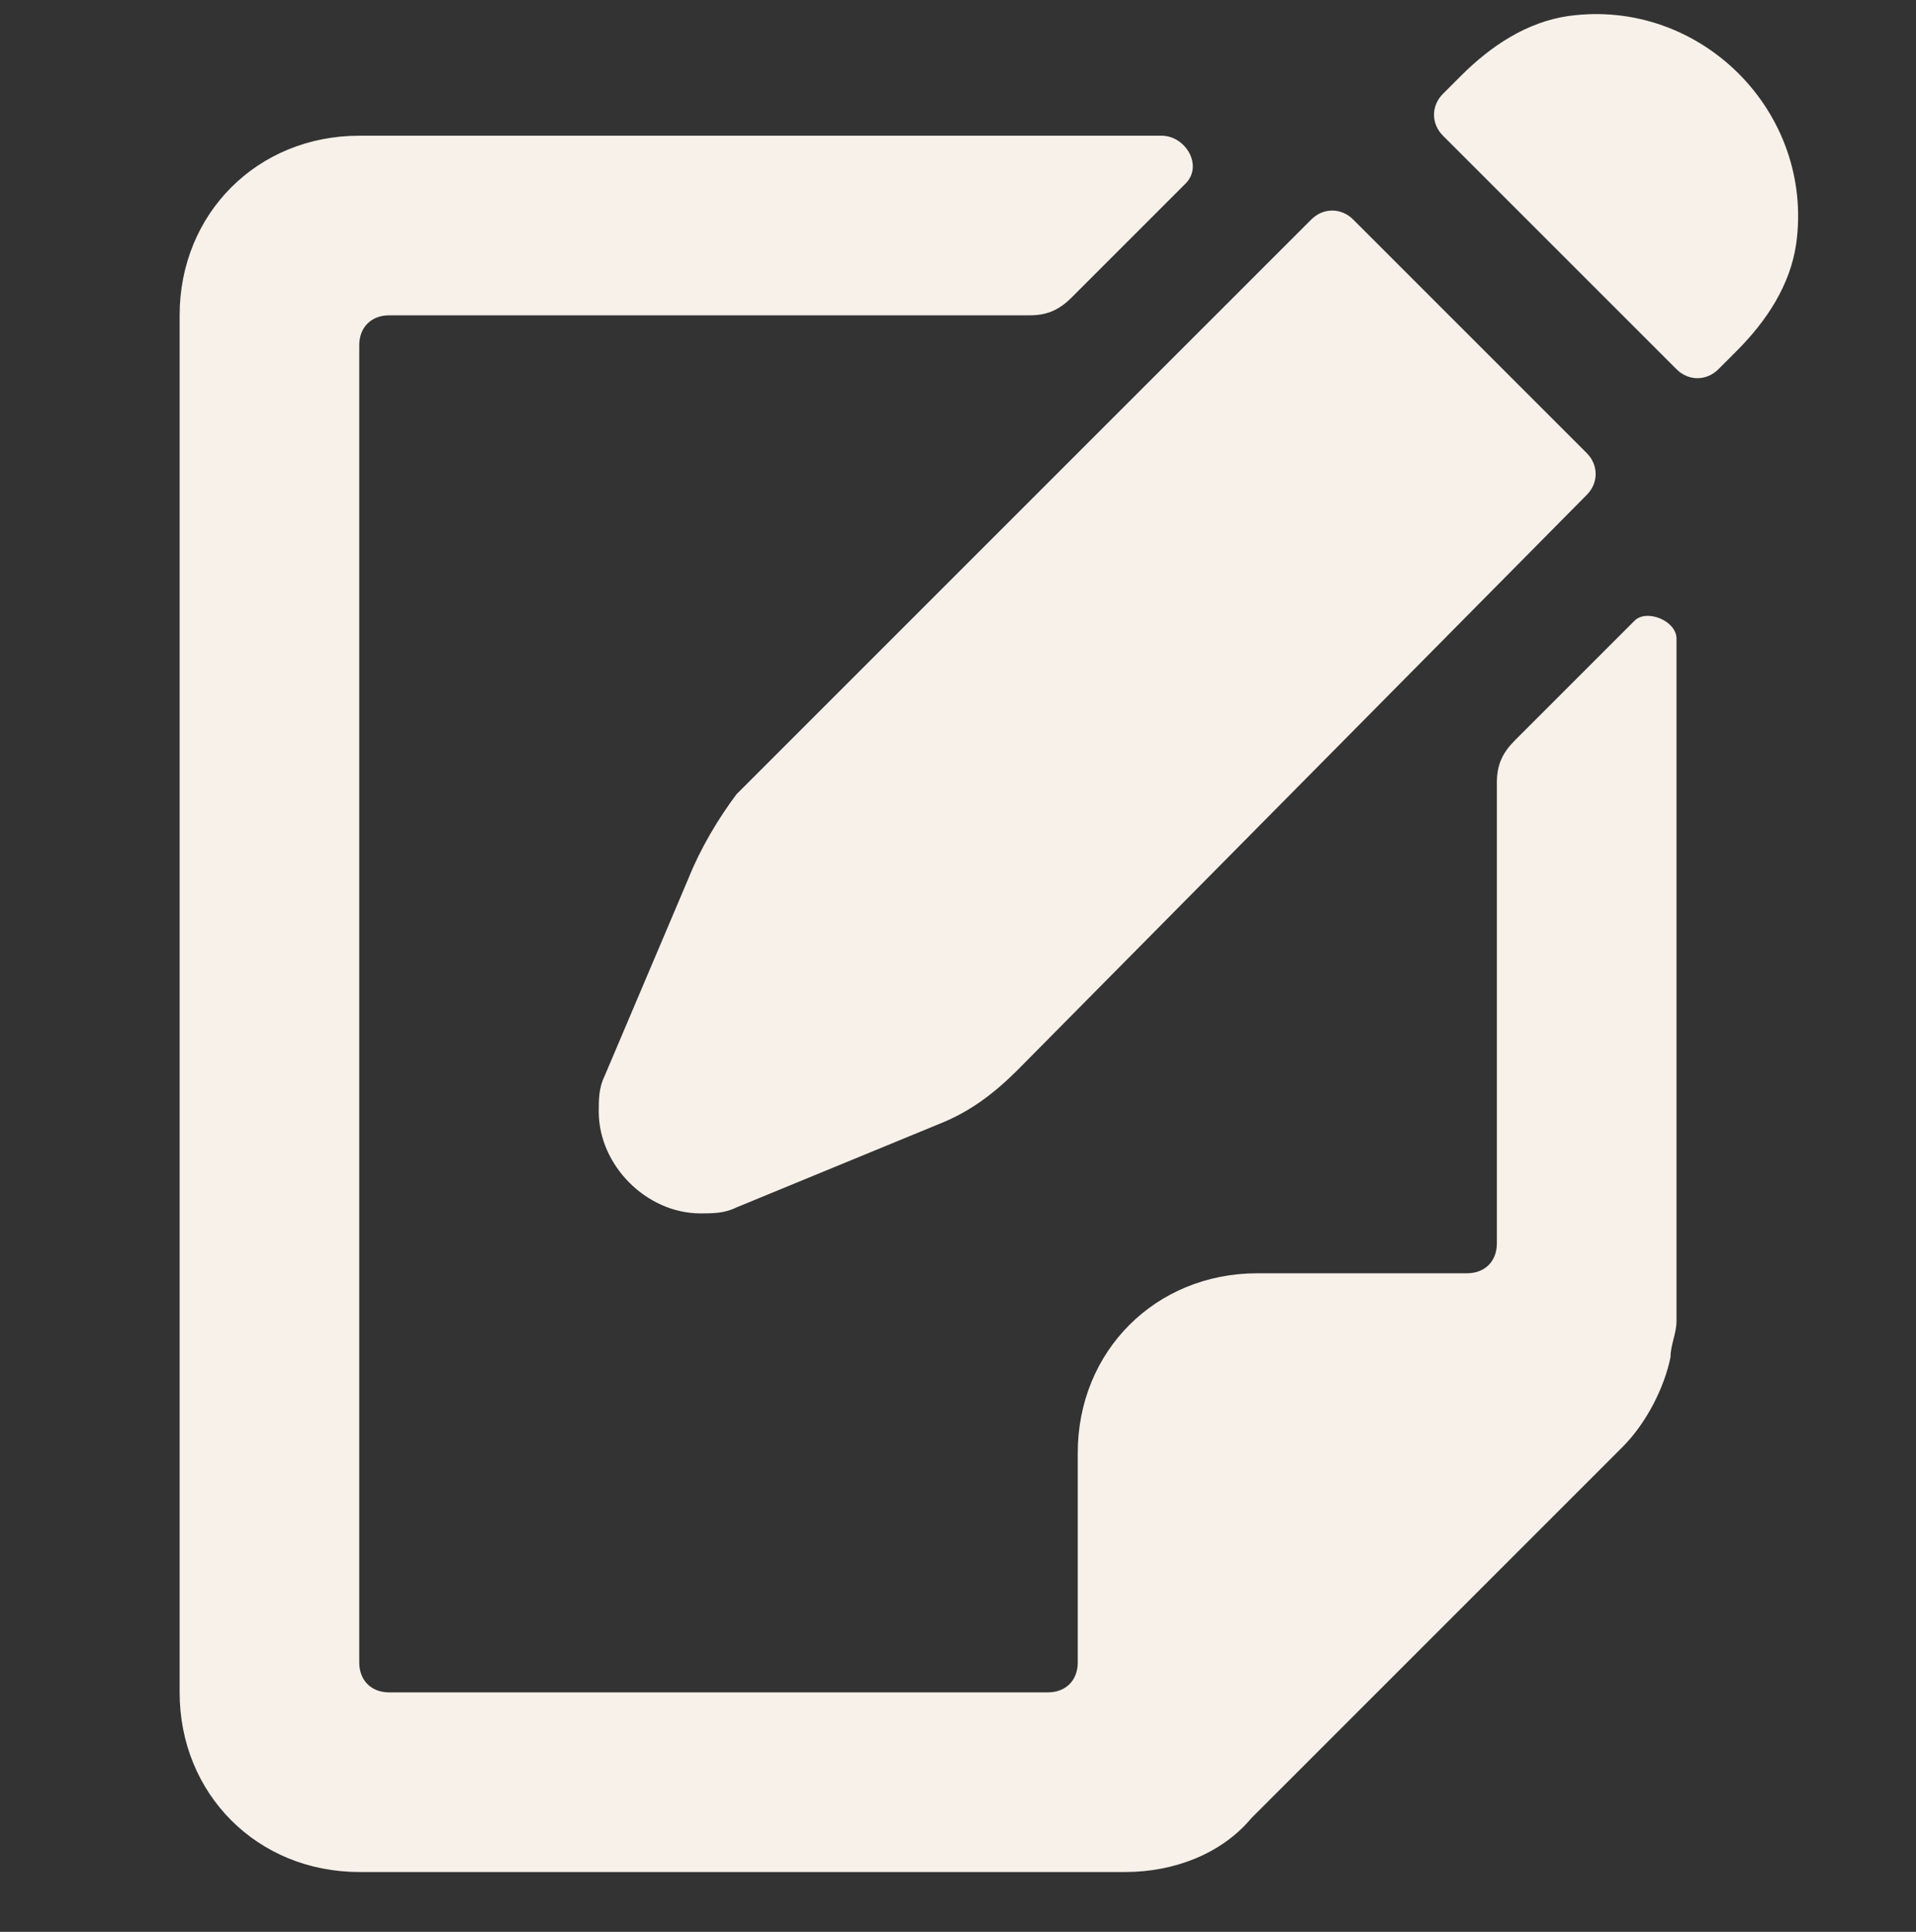 <svg width="120" height="121" viewBox="0 0 120 121" fill="none" xmlns="http://www.w3.org/2000/svg">
<rect x="0" y="0" width="120" height="121" fill="#333333" stroke="none"/>
<path d="M72.75 8.5C74.25 8.5 75.375 10.375 74.25 11.5L67.125 18.625C66.375 19.375 65.625 19.75 64.5 19.75H24.375C23.25 19.75 22.5 20.5 22.5 21.625V104.125C22.5 105.25 23.25 106 24.375 106H65.625C66.75 106 67.5 105.25 67.5 104.125V91C67.5 84.625 72.375 79.75 78.75 79.75H91.875C93 79.75 93.75 79 93.75 77.875V49C93.75 47.875 94.125 47.125 94.875 46.375L102.375 38.875C103.125 38.125 105 38.875 105 40V82.75C105 83.5 104.625 84.25 104.625 85C104.25 86.875 103.125 89.125 101.625 90.625L78.375 113.875C76.5 116.125 73.5 117.25 70.5 117.25H22.5C16.125 117.25 11.25 112.375 11.25 106V19.75C11.25 13.375 16.125 8.5 22.5 8.5H72.75ZM82.125 13.75C82.875 13 84 13 84.75 13.75L99.375 28.375C100.125 29.125 100.125 30.25 99.375 31L63.75 67C62.25 68.5 60.75 69.625 58.875 70.375L46.125 75.625C45.375 76 44.625 76 43.875 76C40.5 76 37.5 73 37.5 69.625C37.5 68.875 37.5 68.125 37.875 67.375L43.125 55C43.875 53.125 45 51.25 46.125 49.75L82.125 13.75ZM98.25 1C106.5 -0.125 113.625 7 112.5 15.25C112.125 17.875 110.625 20.125 108.75 22L107.625 23.125C106.875 23.875 105.75 23.875 105 23.125L90.375 8.5C89.625 7.75 89.625 6.625 90.375 5.875L91.5 4.75C93.375 2.875 95.625 1.375 98.25 1Z" fill="#F7F1EA"/>
</svg>
